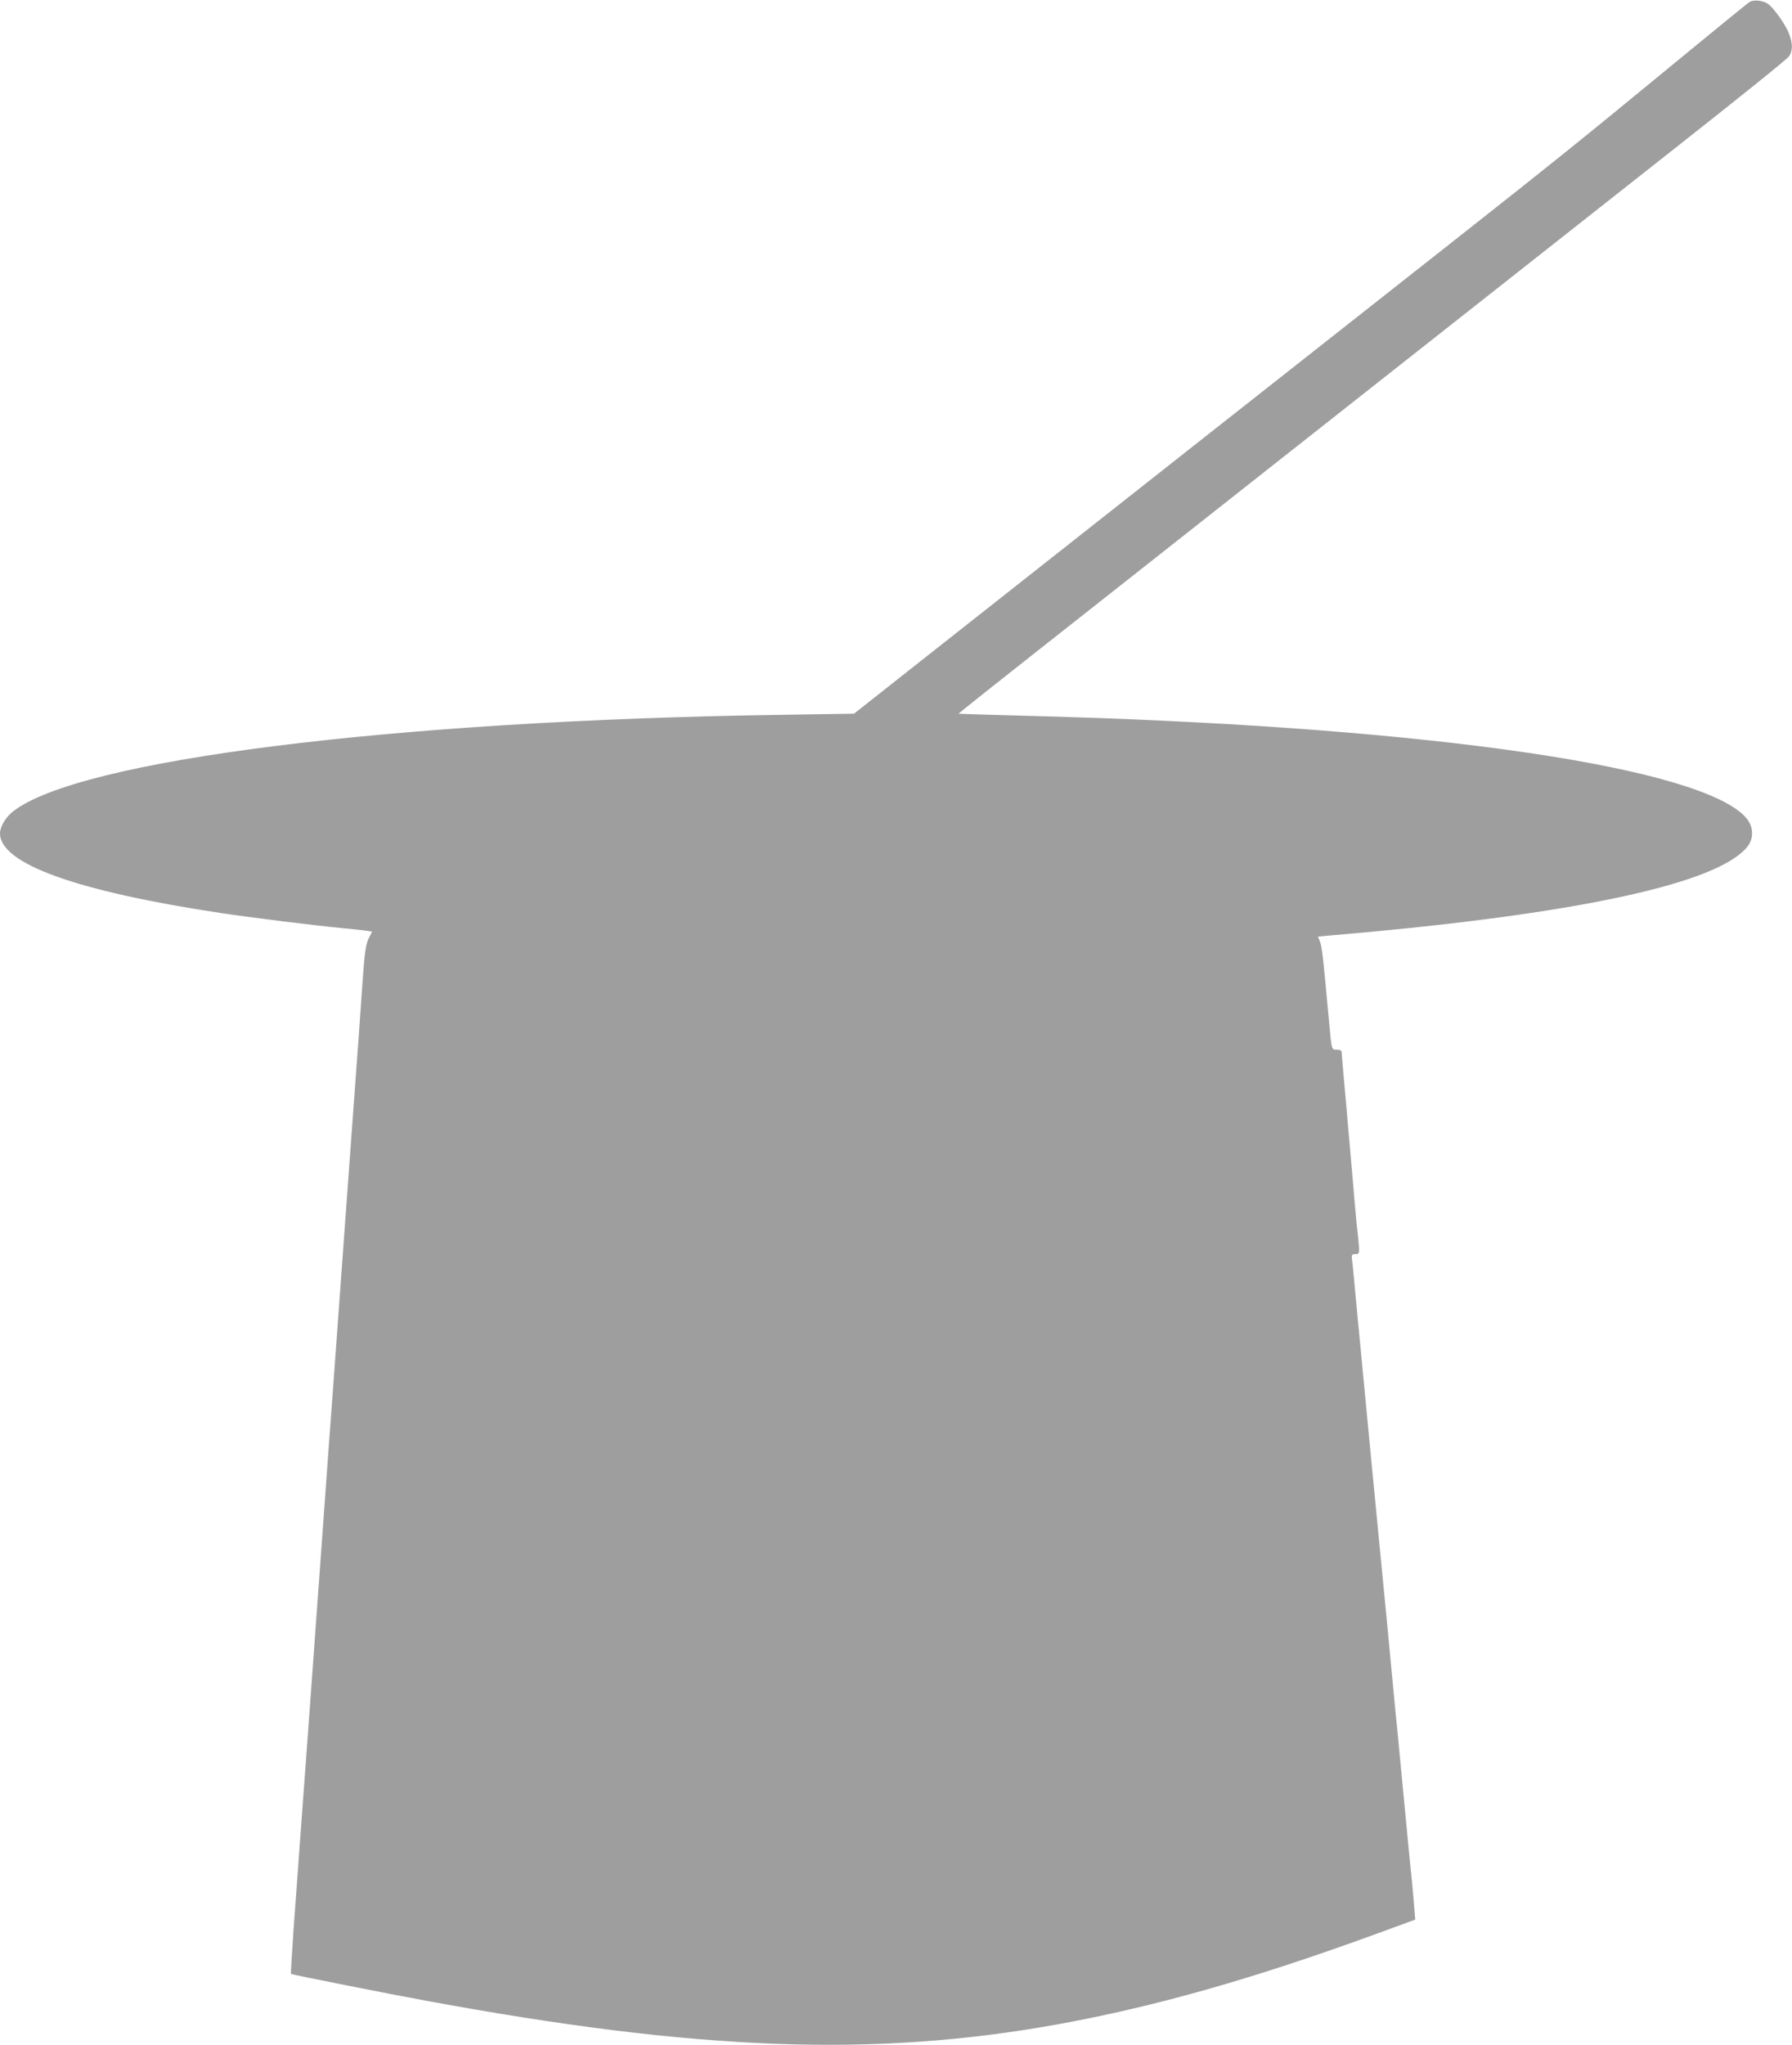 <?xml version="1.0" standalone="no"?>
<!DOCTYPE svg PUBLIC "-//W3C//DTD SVG 20010904//EN"
 "http://www.w3.org/TR/2001/REC-SVG-20010904/DTD/svg10.dtd">
<svg version="1.0" xmlns="http://www.w3.org/2000/svg"
 width="1122pt" height="1280pt" viewBox="0 0 1122 1280"
 preserveAspectRatio="xMidYMid meet">
<g transform="translate(0,1280) scale(0.1,-0.1)"
fill="#9e9e9e" stroke="none">
<path d="M10955 12788 c-11 -6 -236 -190 -500 -407 -517 -426 -740 -606 -1421
-1142 -473 -372 -2662 -2097 -3298 -2599 l-389 -307 -451 -7 c-2450 -36 -4408
-283 -4816 -606 -45 -36 -80 -95 -80 -136 0 -190 477 -362 1384 -499 187 -28
588 -78 766 -95 63 -6 130 -13 147 -16 l33 -5 -19 -37 c-21 -42 -27 -81 -41
-277 -25 -360 -31 -439 -40 -560 -5 -71 -19 -256 -30 -410 -11 -154 -25 -338
-30 -410 -5 -71 -14 -195 -20 -275 -6 -80 -15 -203 -20 -275 -5 -71 -14 -195
-20 -275 -6 -80 -15 -203 -20 -275 -5 -71 -19 -255 -30 -407 -11 -153 -29
-402 -40 -553 -11 -151 -29 -399 -40 -550 -11 -151 -29 -400 -40 -552 -11
-153 -25 -336 -30 -408 -10 -129 -30 -410 -71 -968 -11 -159 -19 -290 -17
-292 4 -4 617 -126 853 -169 1697 -313 2804 -354 3955 -145 598 109 1207 281
1963 556 l268 98 -6 75 c-3 41 -10 118 -15 170 -6 52 -17 165 -25 250 -25 265
-45 471 -55 575 -5 55 -16 170 -25 255 -26 271 -45 472 -55 580 -6 58 -15 150
-20 205 -5 55 -19 195 -30 310 -11 116 -25 255 -30 310 -5 55 -14 147 -20 205
-5 58 -19 200 -30 315 -11 116 -25 257 -30 315 -15 153 -28 289 -40 420 -6 63
-12 130 -15 147 -3 29 -1 33 21 33 28 0 28 4 15 130 -6 47 -15 144 -21 215 -6
72 -15 177 -20 235 -5 58 -14 159 -20 225 -5 66 -17 194 -25 284 -8 91 -15
171 -15 178 0 8 -12 13 -30 13 -34 0 -32 -4 -49 180 -36 391 -43 459 -55 492
l-14 36 77 7 c1401 118 2293 294 2559 505 59 46 82 84 82 135 0 46 -20 84 -64
123 -357 313 -2098 551 -4486 612 -228 6 -415 12 -417 13 -2 3 161 132 1037
822 250 197 644 508 875 690 840 662 1955 1541 2605 2053 366 288 673 535 682
550 23 35 23 80 -1 142 -21 55 -92 156 -129 184 -30 23 -91 30 -117 14z"/>
</g>
</svg>
